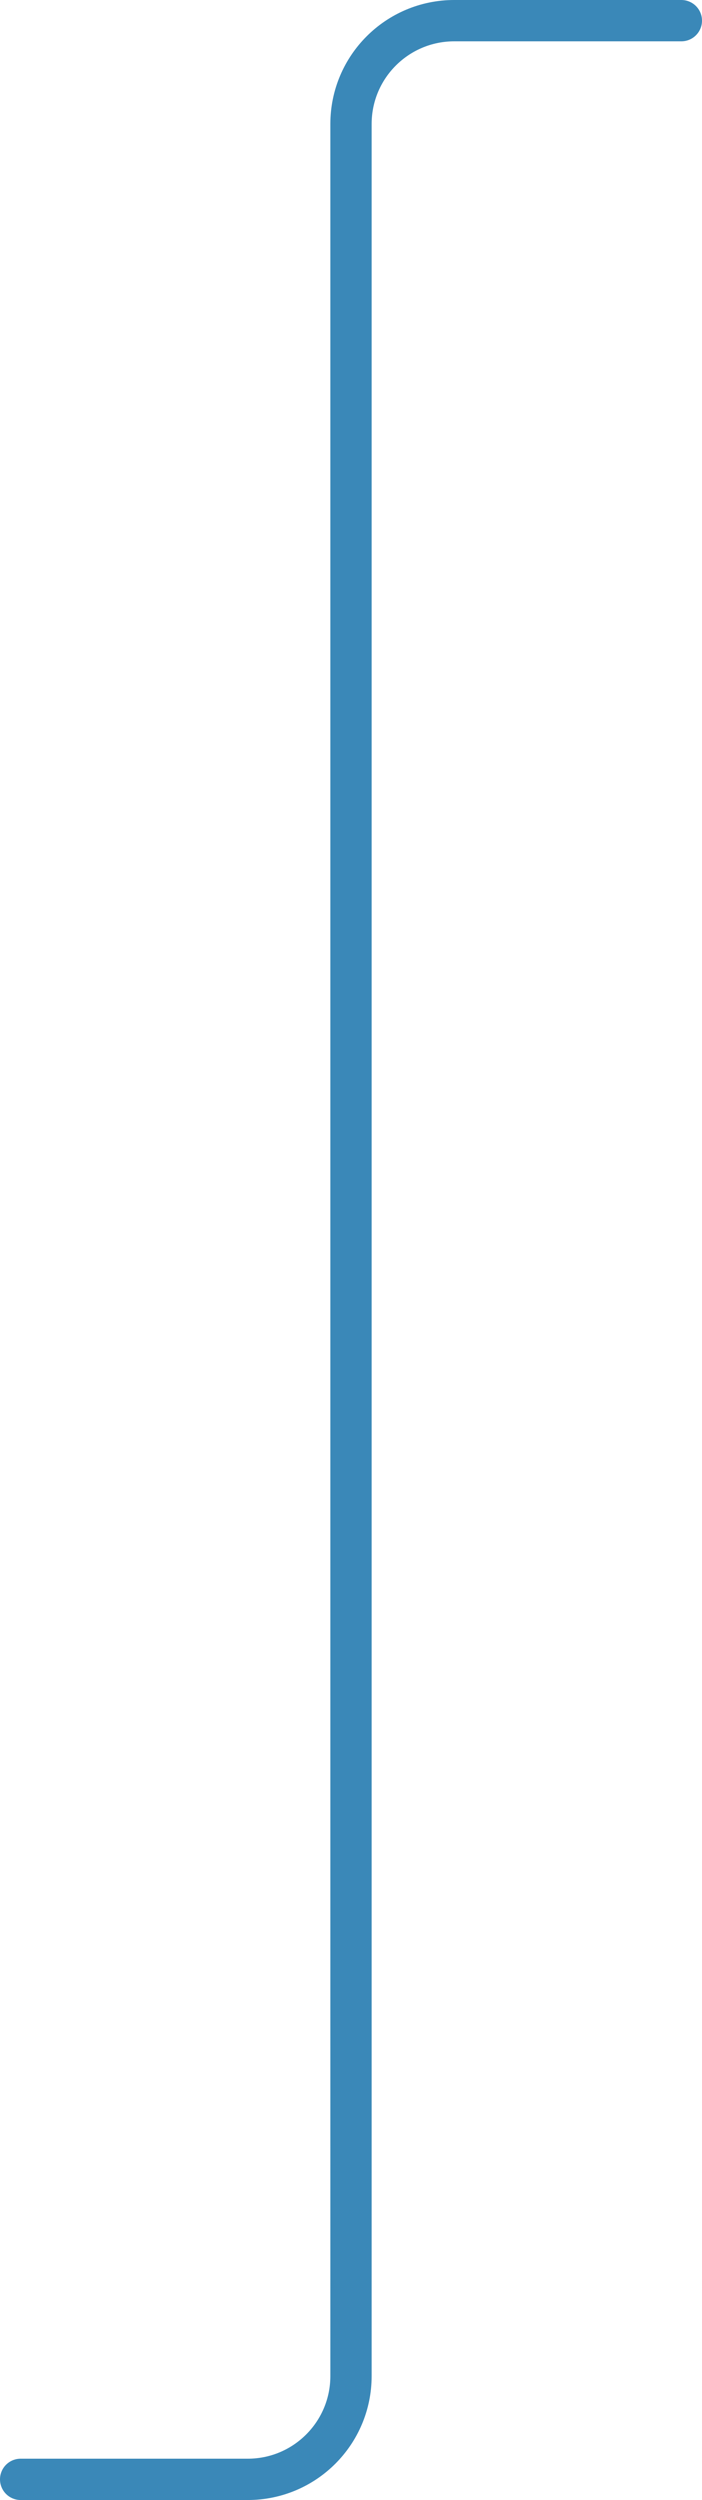<svg xmlns="http://www.w3.org/2000/svg" width="34" height="121" viewBox="0 0 34 121" fill="none"><path d="M1 120H12C14.761 120 17 117.761 17 115V6C17 3.239 19.239 1 22 1H33" stroke="#3A88B8" stroke-width="2" stroke-linecap="round"></path></svg>